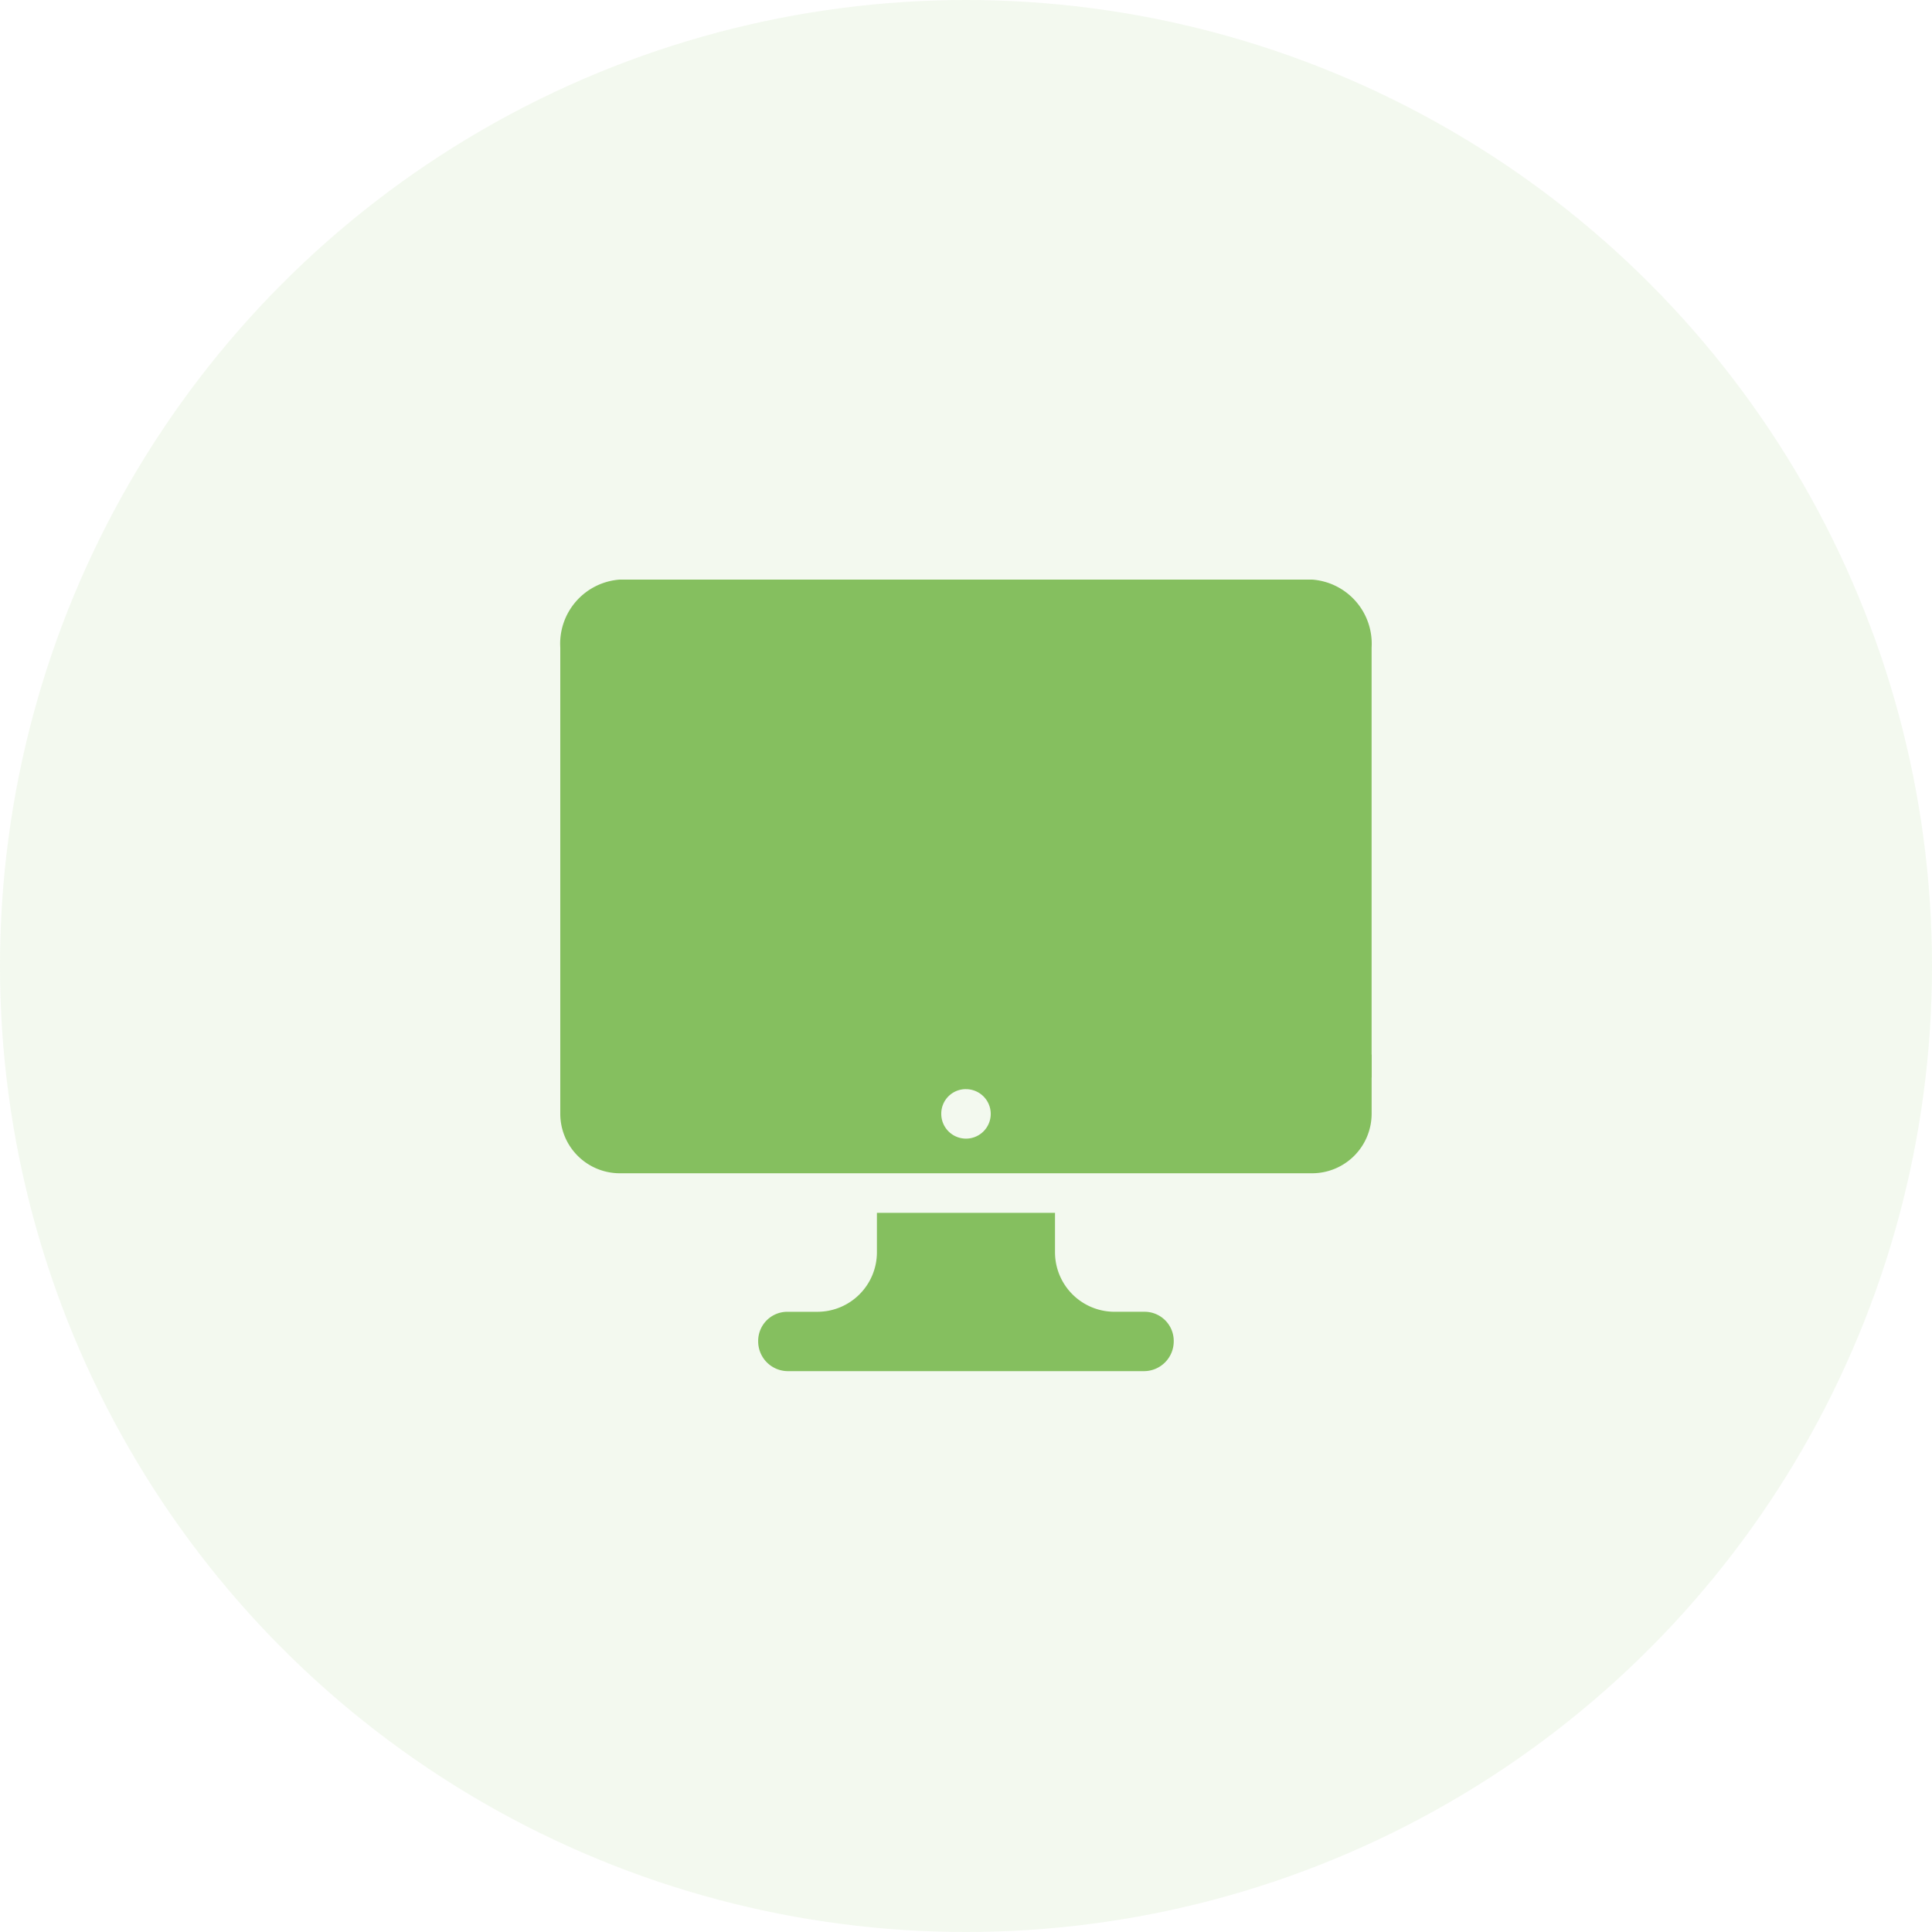 <svg xmlns="http://www.w3.org/2000/svg" width="100" height="100" viewBox="0 0 100 100">
  <g id="Groupe_8093" data-name="Groupe 8093" transform="translate(-72)">
    <g id="saint-valentin1">
      <circle id="Ellipse_3" data-name="Ellipse 3" cx="50" cy="50" r="50" transform="translate(72)" fill="rgba(133,191,95,0.1)"/>
    </g>
    <g id="noun_Computer_3716515" transform="translate(92 20)">
      <g id="Groupe_8046" data-name="Groupe 8046" transform="translate(9 10)">
        <path id="Tracé_3665" data-name="Tracé 3665" d="M9,61.073a3.082,3.082,0,0,0,3.073,3.073H47.922a3.082,3.082,0,0,0,3.073-3.073V58H9Zm21-1.28a1.28,1.28,0,1,1-1.28,1.28A1.268,1.268,0,0,1,30,59.792Z" transform="translate(-9 -33.418)" fill="#85bf5f"/>
        <path id="Tracé_3666" data-name="Tracé 3666" d="M47.922,10H12.073A3.326,3.326,0,0,0,9,13.514V35.771H50.994V13.514A3.326,3.326,0,0,0,47.922,10Z" transform="translate(-9 -10)" fill="#85bf5f"/>
        <path id="Tracé_3667" data-name="Tracé 3667" d="M48.973,79.121H47.437a3.082,3.082,0,0,1-3.073-3.073V74H35.146v2.049a3.082,3.082,0,0,1-3.073,3.073H30.536A1.509,1.509,0,0,0,29,80.658a1.541,1.541,0,0,0,1.536,1.536H48.973a1.541,1.541,0,0,0,1.536-1.536A1.509,1.509,0,0,0,48.973,79.121Z" transform="translate(-18.757 -41.224)" fill="#85bf5f"/>
      </g>
    </g>
  </g>
</svg>
